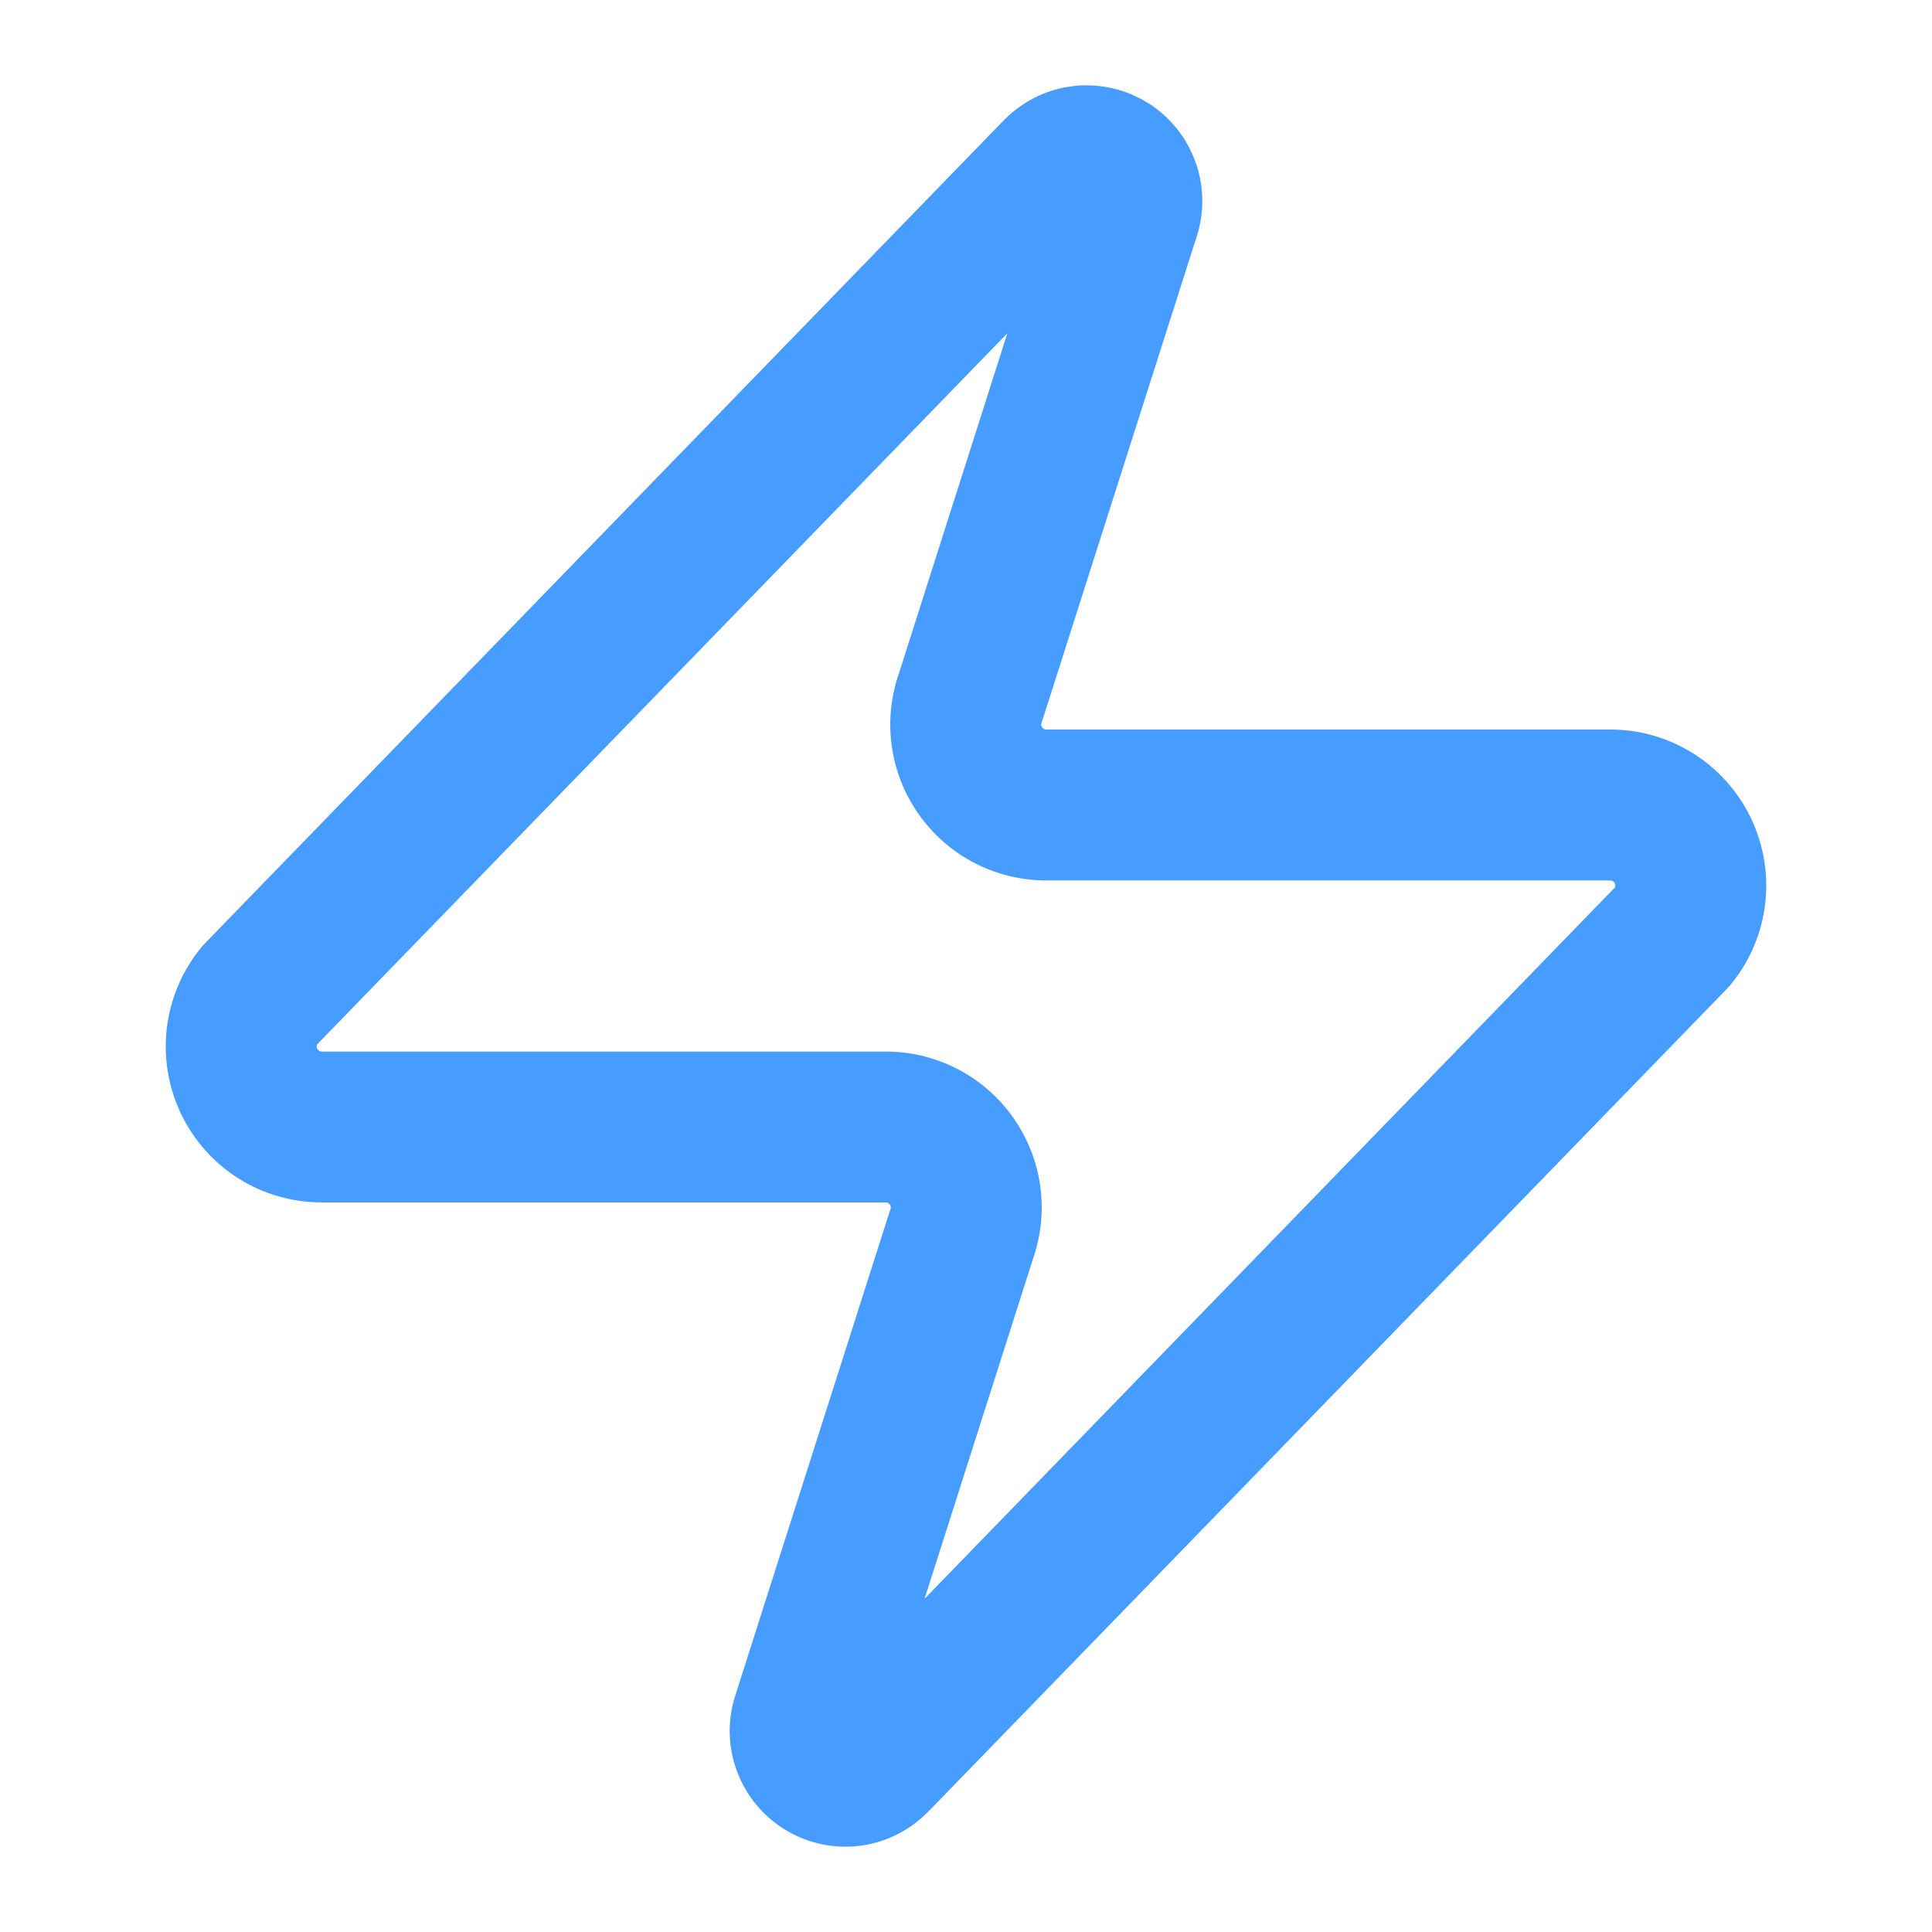 <svg xmlns="http://www.w3.org/2000/svg" width="32" height="32" viewBox="0 0 32 32" fill="none"><path d="M17.809 1.422C18.132 1.391 18.457 1.441 18.755 1.569L18.901 1.64L19.041 1.722C19.313 1.899 19.535 2.141 19.688 2.427L19.758 2.573L19.816 2.725C19.935 3.084 19.946 3.471 19.845 3.838C19.841 3.854 19.836 3.87 19.831 3.886L17.271 11.913C17.265 11.933 17.258 11.952 17.251 11.971C17.246 11.983 17.245 11.997 17.246 12.01C17.248 12.024 17.253 12.036 17.261 12.047C17.268 12.059 17.278 12.068 17.29 12.074C17.302 12.08 17.316 12.083 17.329 12.083H26.667C27.154 12.082 27.632 12.22 28.045 12.479C28.459 12.739 28.79 13.111 29.001 13.551C29.212 13.992 29.294 14.484 29.237 14.97C29.179 15.455 28.985 15.915 28.677 16.294C28.654 16.323 28.63 16.351 28.604 16.377L15.404 29.977L15.403 29.976C15.123 30.276 14.756 30.48 14.351 30.555C13.924 30.634 13.482 30.565 13.099 30.36C12.716 30.155 12.413 29.826 12.242 29.426C12.07 29.027 12.039 28.581 12.155 28.162C12.159 28.146 12.164 28.129 12.169 28.113L14.729 20.087L14.749 20.029C14.754 20.017 14.755 20.003 14.754 19.989C14.752 19.976 14.747 19.963 14.739 19.952C14.732 19.941 14.721 19.932 14.709 19.926C14.697 19.92 14.684 19.917 14.671 19.917H5.333V19.916C4.846 19.917 4.368 19.781 3.955 19.522C3.541 19.262 3.209 18.889 2.998 18.448C2.787 18.008 2.706 17.516 2.763 17.03C2.821 16.545 3.015 16.085 3.323 15.706C3.346 15.677 3.371 15.649 3.396 15.623L16.596 2.023L16.597 2.024C16.877 1.724 17.244 1.52 17.649 1.445L17.809 1.422ZM5.252 17.299C5.249 17.307 5.247 17.315 5.246 17.323C5.244 17.339 5.247 17.355 5.254 17.369C5.261 17.384 5.271 17.395 5.284 17.404C5.298 17.412 5.313 17.417 5.329 17.417H14.667C15.083 17.416 15.494 17.516 15.863 17.708C16.234 17.901 16.552 18.181 16.791 18.524C17.029 18.867 17.182 19.262 17.234 19.677C17.284 20.071 17.241 20.471 17.111 20.846L15.314 26.48L26.747 14.7C26.75 14.693 26.753 14.685 26.754 14.676C26.756 14.661 26.753 14.645 26.746 14.63C26.74 14.616 26.729 14.605 26.716 14.596C26.702 14.588 26.686 14.583 26.671 14.583H17.333V14.583C16.917 14.583 16.506 14.484 16.137 14.292C15.766 14.099 15.448 13.819 15.209 13.476C14.97 13.133 14.818 12.737 14.766 12.323C14.716 11.928 14.759 11.528 14.889 11.153L16.685 5.52L5.252 17.299Z" fill="#479CFF"></path></svg>
